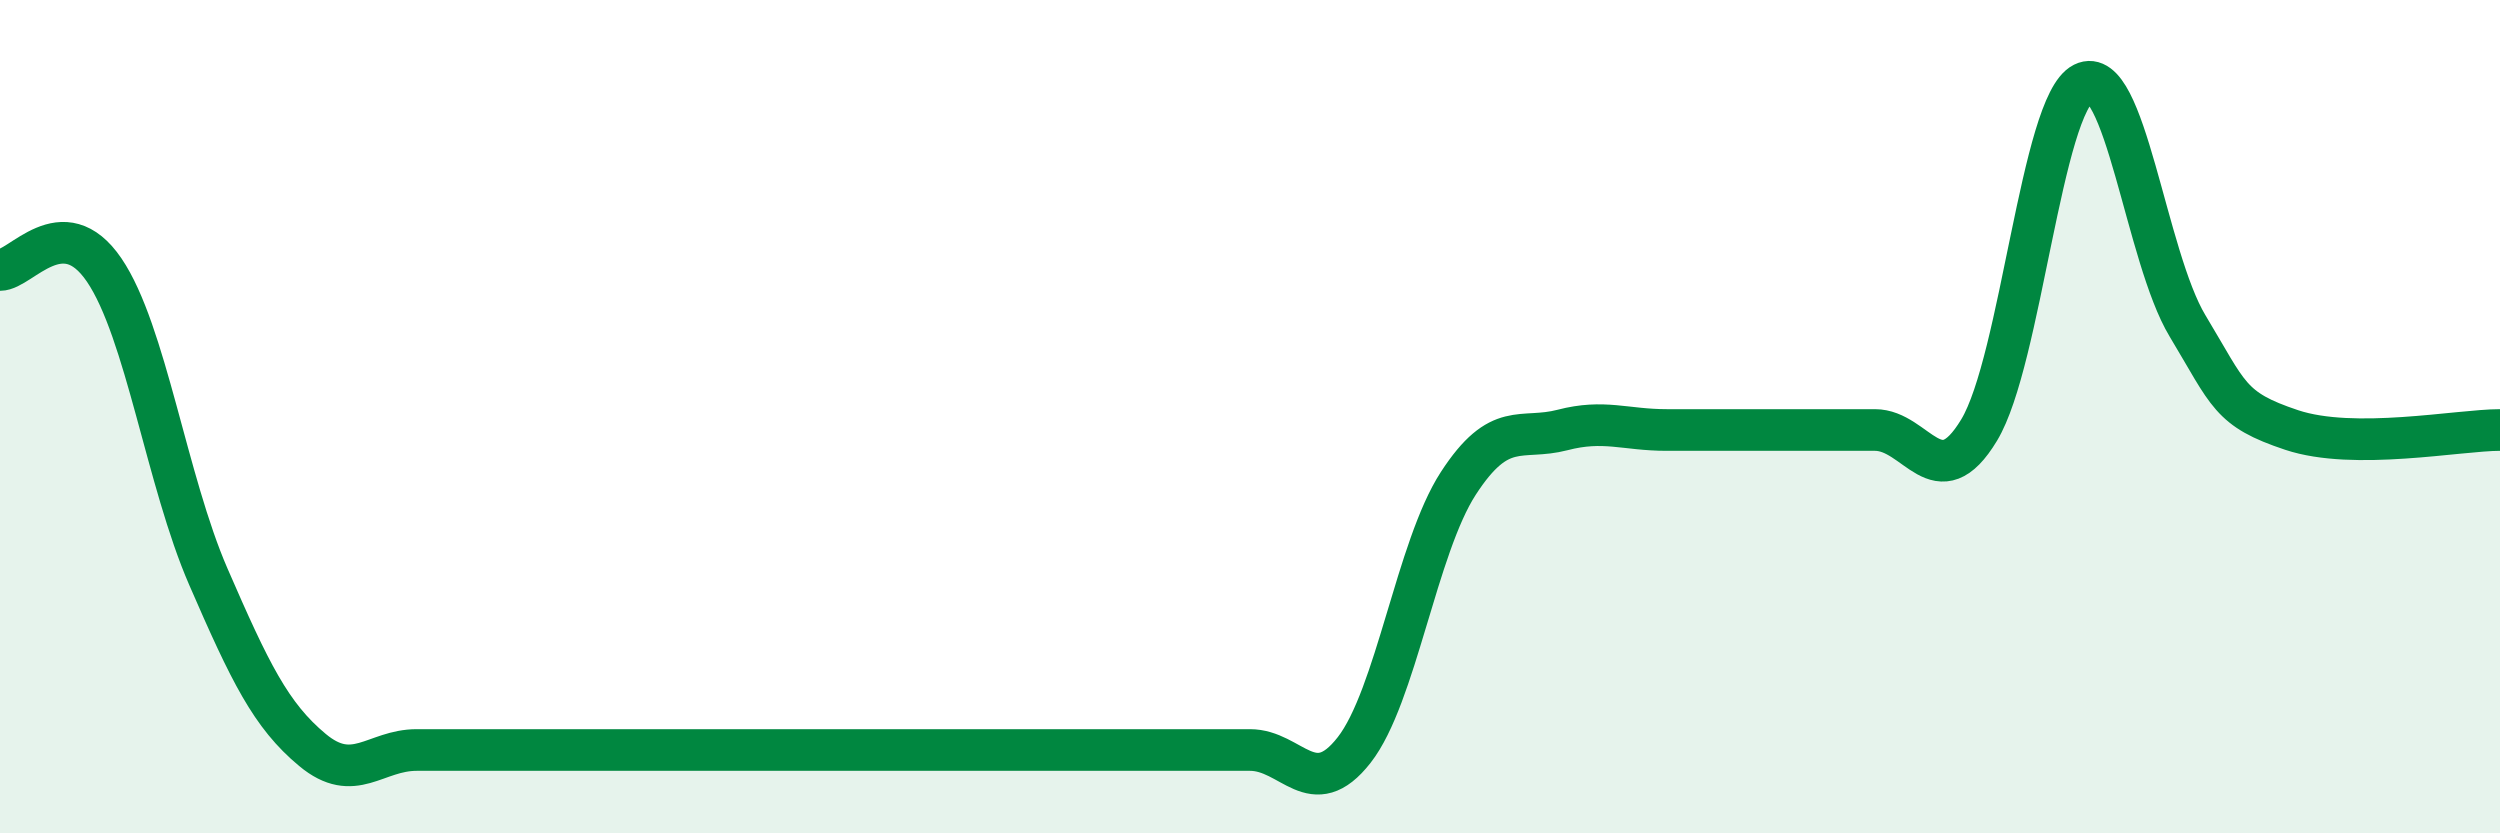 
    <svg width="60" height="20" viewBox="0 0 60 20" xmlns="http://www.w3.org/2000/svg">
      <path
        d="M 0,6.48 C 0.5,6.48 1.5,5.01 2.5,6.48 C 3.5,7.95 4,11.54 5,13.84 C 6,16.14 6.5,17.17 7.5,18 C 8.5,18.83 9,18 10,18 C 11,18 11.5,18 12.5,18 C 13.5,18 14,18 15,18 C 16,18 16.5,18 17.5,18 C 18.5,18 19,18 20,18 C 21,18 21.5,18 22.5,18 C 23.5,18 24,18 25,18 C 26,18 26.5,18 27.5,18 C 28.5,18 29,18 30,18 C 31,18 31.5,19.28 32.5,18 C 33.5,16.72 34,13.14 35,11.6 C 36,10.06 36.5,10.58 37.5,10.32 C 38.5,10.06 39,10.32 40,10.32 C 41,10.32 41.5,10.32 42.5,10.32 C 43.5,10.32 44,10.32 45,10.32 C 46,10.32 46.5,11.98 47.5,10.32 C 48.5,8.66 49,2.5 50,2 C 51,1.5 51.5,6.16 52.5,7.82 C 53.5,9.48 53.5,9.82 55,10.32 C 56.5,10.82 59,10.32 60,10.32L60 20L0 20Z"
        fill="#008740"
        opacity="0.1"
        stroke-linecap="round"
        stroke-linejoin="round"
      />
      <path
        d="M 0,6.48 C 0.5,6.48 1.5,5.01 2.5,6.48 C 3.5,7.95 4,11.54 5,13.84 C 6,16.14 6.5,17.17 7.5,18 C 8.5,18.83 9,18 10,18 C 11,18 11.5,18 12.5,18 C 13.5,18 14,18 15,18 C 16,18 16.5,18 17.5,18 C 18.5,18 19,18 20,18 C 21,18 21.5,18 22.5,18 C 23.5,18 24,18 25,18 C 26,18 26.5,18 27.5,18 C 28.5,18 29,18 30,18 C 31,18 31.5,19.28 32.5,18 C 33.5,16.72 34,13.14 35,11.6 C 36,10.06 36.5,10.58 37.5,10.32 C 38.5,10.06 39,10.32 40,10.32 C 41,10.32 41.5,10.32 42.5,10.32 C 43.5,10.32 44,10.32 45,10.32 C 46,10.32 46.5,11.98 47.5,10.32 C 48.5,8.66 49,2.5 50,2 C 51,1.5 51.5,6.16 52.5,7.82 C 53.5,9.48 53.5,9.82 55,10.32 C 56.5,10.82 59,10.32 60,10.32"
        stroke="#008740"
        stroke-width="1"
        fill="none"
        stroke-linecap="round"
        stroke-linejoin="round"
      />
    </svg>
  